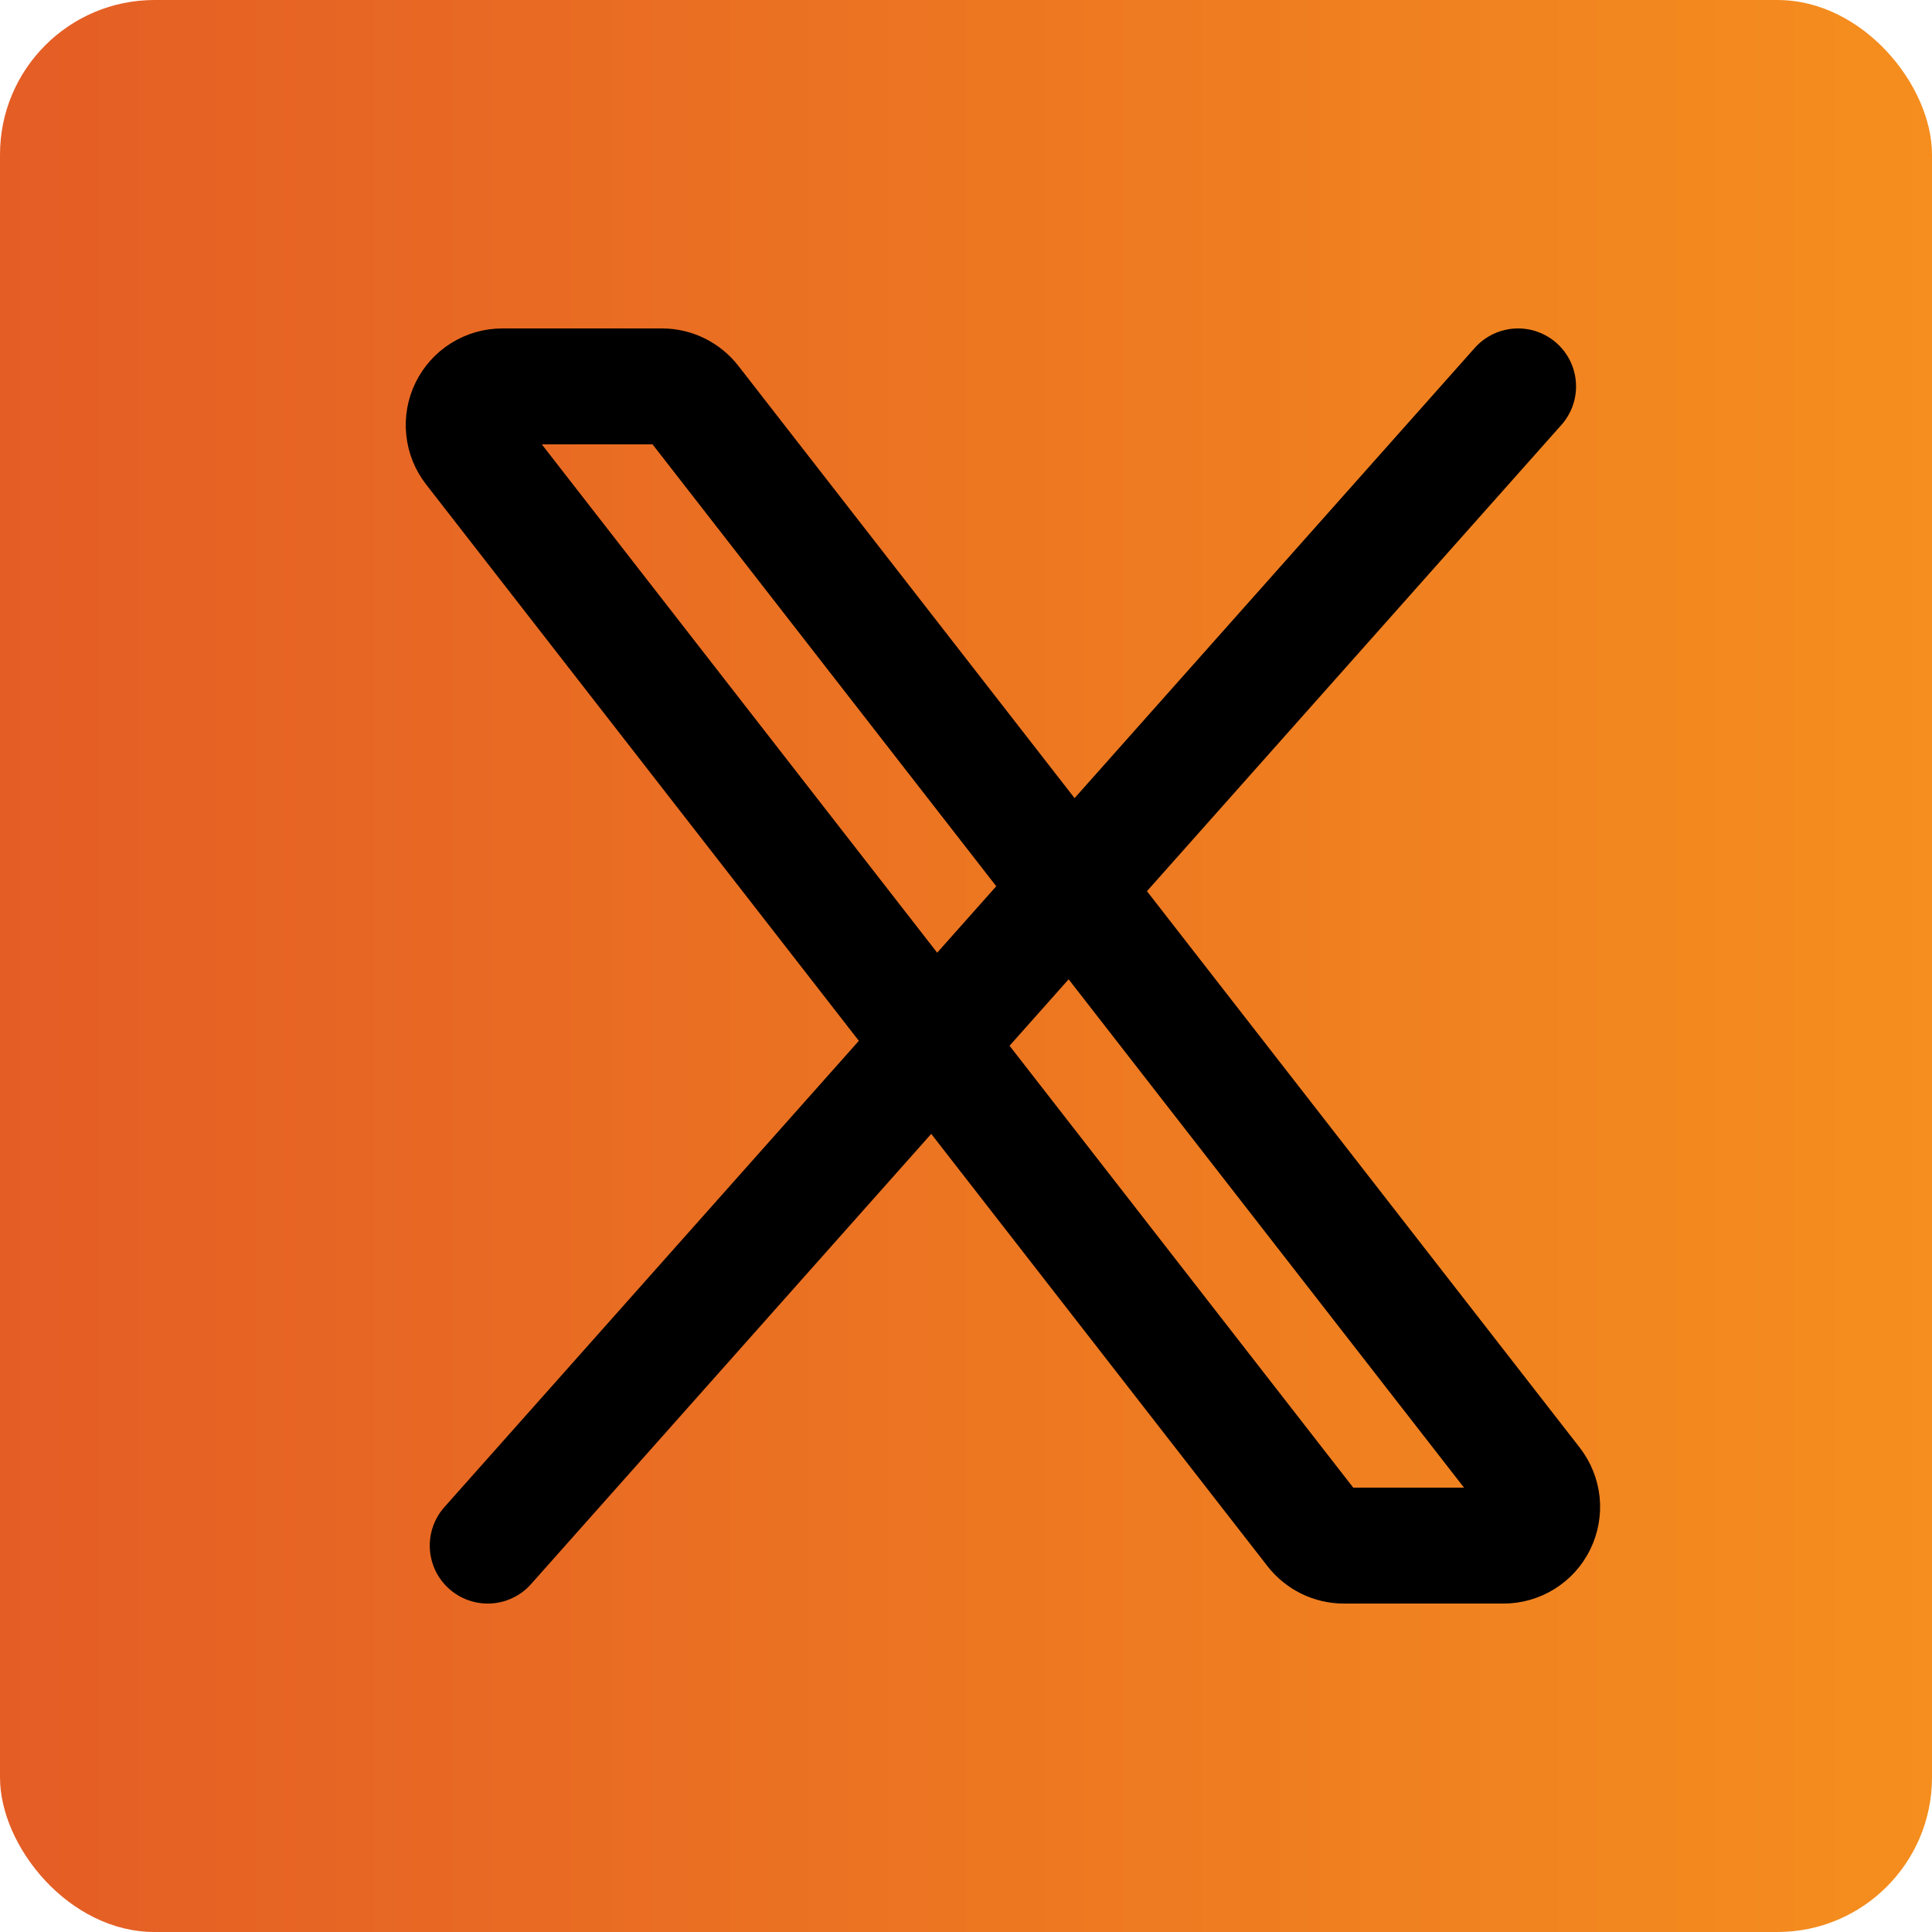 <svg width="25" height="25" viewBox="0 0 25 25" fill="none" xmlns="http://www.w3.org/2000/svg">
<rect width="25" height="25" rx="2" fill="url(#paint0_linear_112_541)"/>
<path d="M16.994 19.807L6.105 5.807C6.048 5.733 6.012 5.644 6.003 5.551C5.993 5.458 6.01 5.364 6.051 5.28C6.092 5.196 6.156 5.125 6.235 5.076C6.315 5.026 6.407 5 6.5 5H8.567C8.643 5 8.718 5.018 8.786 5.051C8.854 5.085 8.914 5.133 8.961 5.193L19.85 19.193C19.907 19.267 19.943 19.356 19.953 19.449C19.962 19.542 19.945 19.636 19.904 19.72C19.863 19.804 19.799 19.875 19.72 19.924C19.64 19.974 19.549 20 19.455 20H17.388C17.312 20 17.237 19.982 17.169 19.949C17.101 19.915 17.041 19.867 16.994 19.807Z" stroke="black" stroke-width="1.5"/>
<path d="M19.644 5L6.311 20" stroke="black" stroke-width="1.5" stroke-linecap="round"/>
<defs>
<linearGradient id="paint0_linear_112_541" x1="-5.42402e-08" y1="13" x2="25" y2="13" gradientUnits="userSpaceOnUse">
<stop stop-color="#E45D25"/>
<stop offset="1" stop-color="#F58E1E"/>
</linearGradient>
</defs>
</svg>
